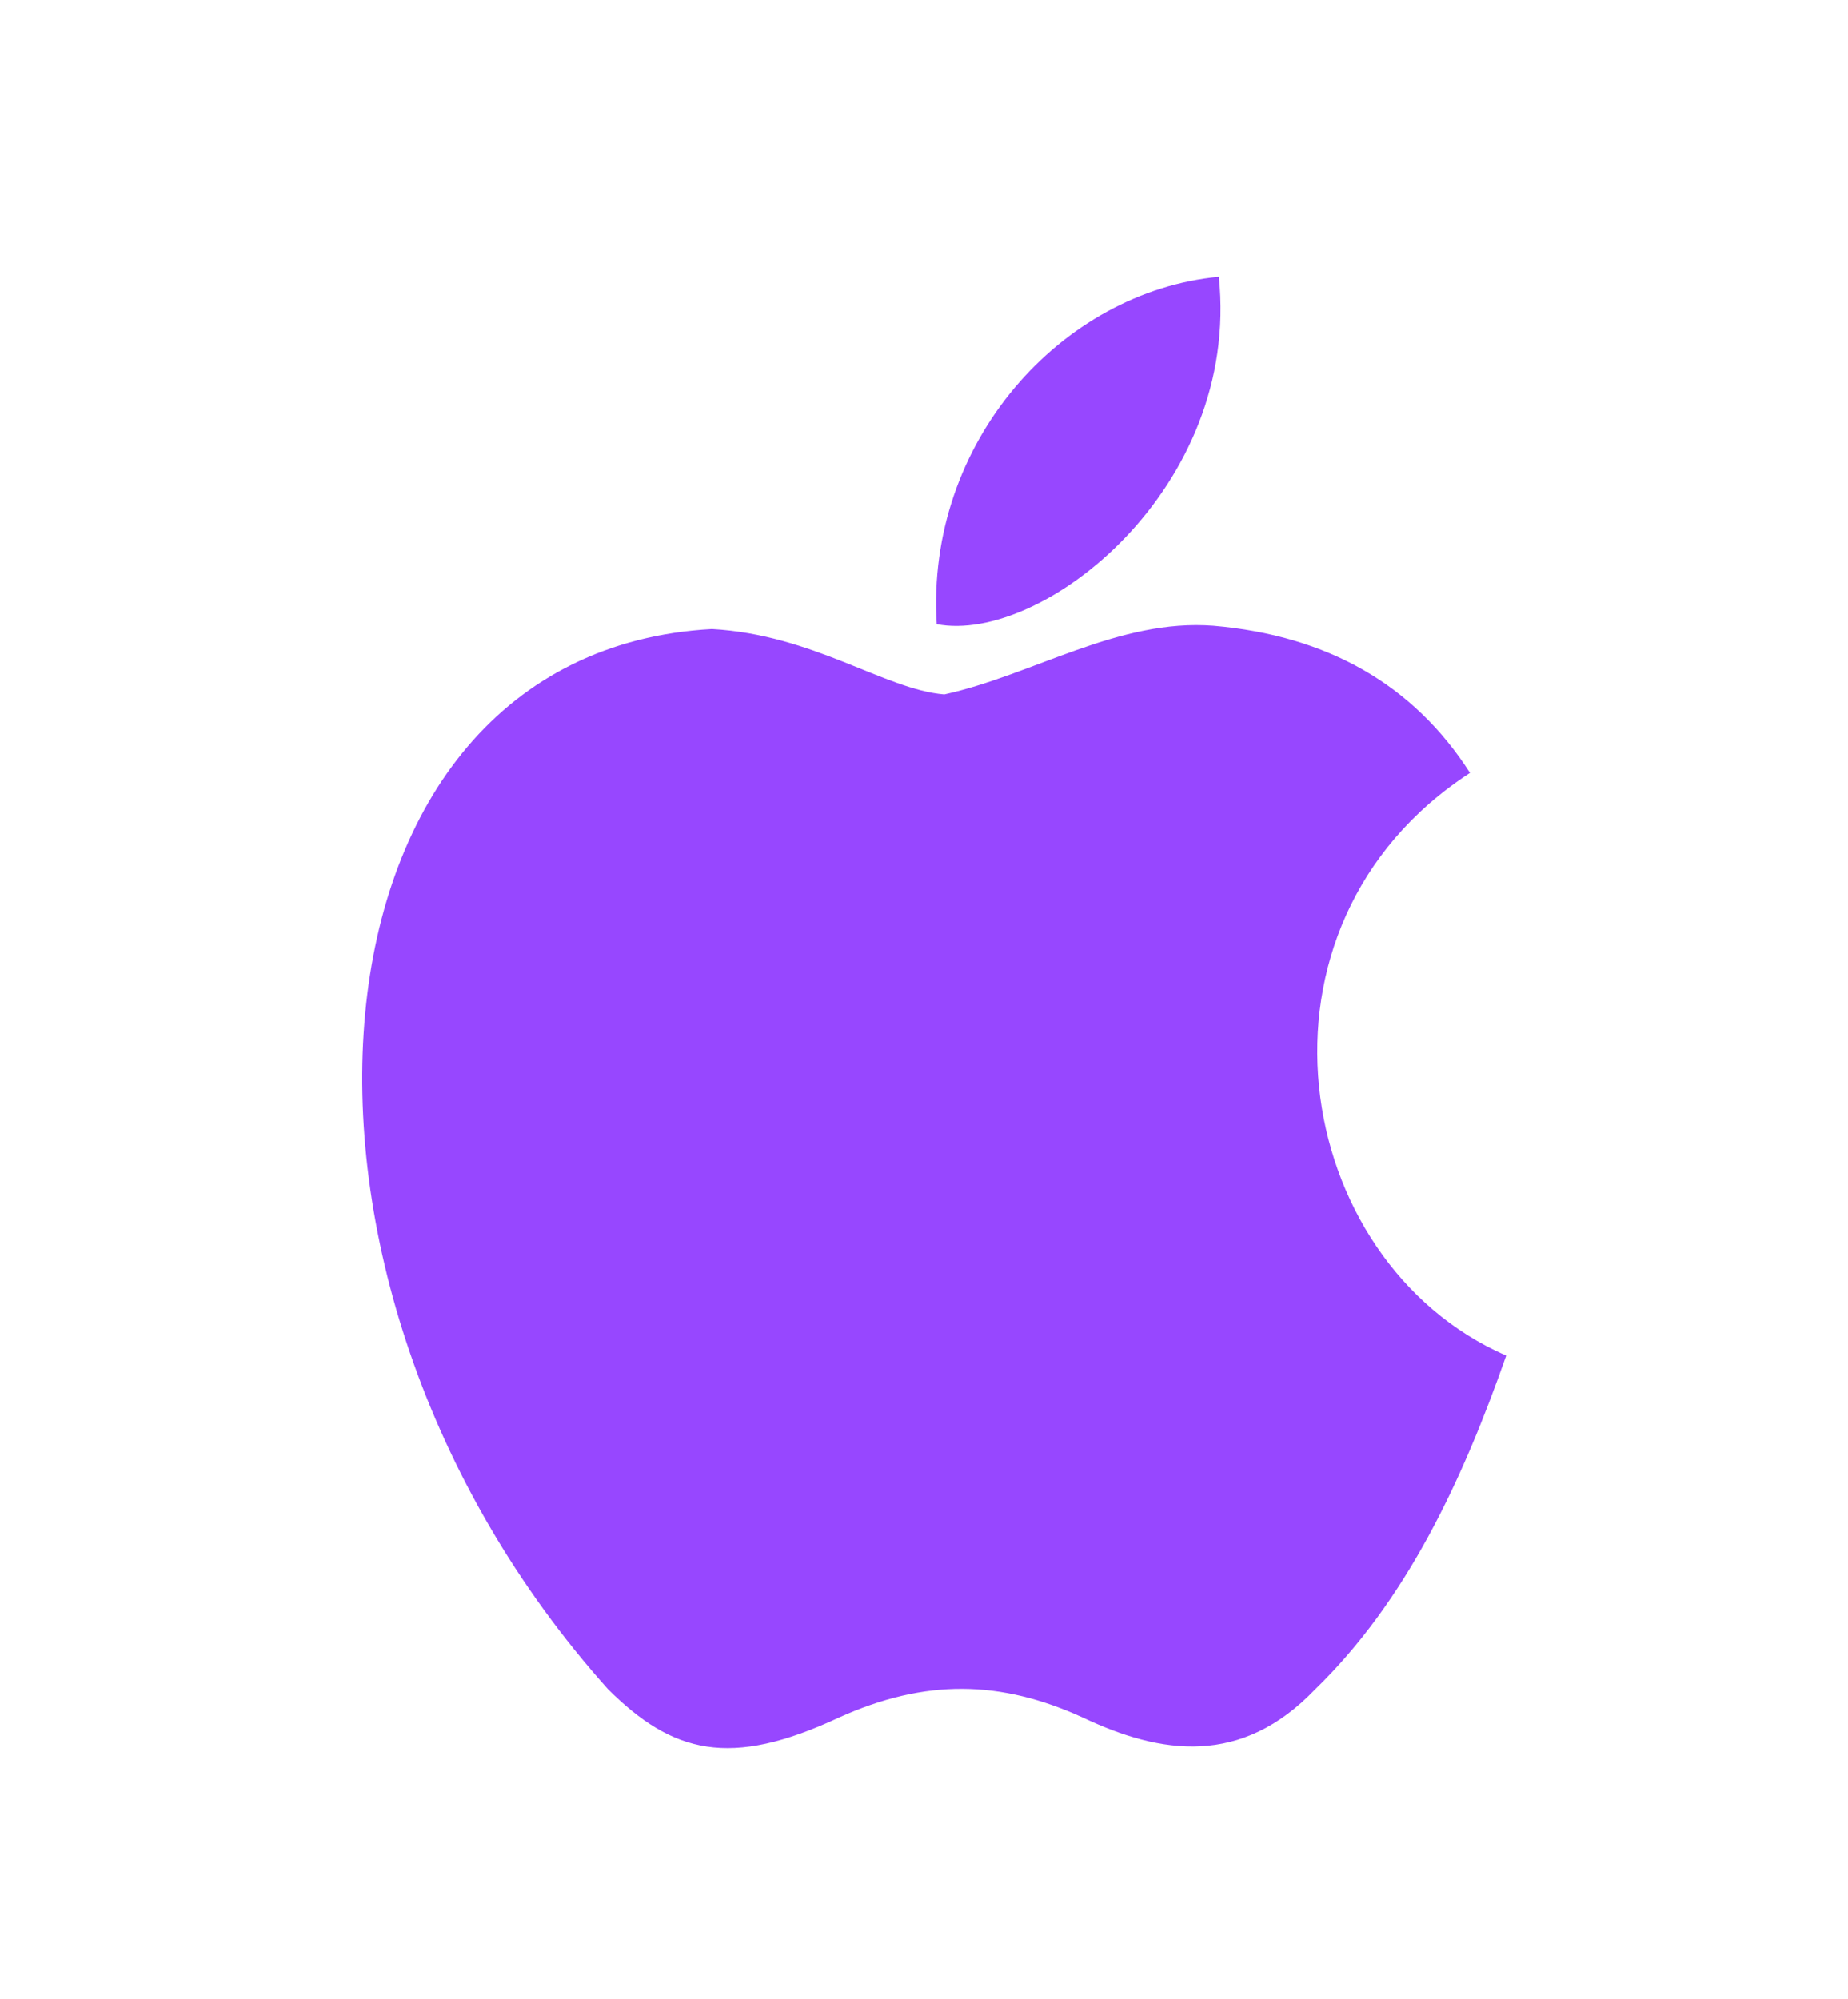 <svg width="49" height="53" viewBox="0 0 49 53" fill="none" xmlns="http://www.w3.org/2000/svg">
<path d="M34.878 44.78C32.918 46.838 30.778 46.513 28.718 45.538C26.538 44.541 24.538 44.498 22.238 45.538C19.358 46.882 17.838 46.492 16.118 44.78C6.358 33.882 7.798 17.285 18.878 16.678C21.578 16.83 23.458 18.282 25.038 18.412C27.398 17.892 29.658 16.396 32.178 16.591C35.198 16.852 37.478 18.151 38.978 20.491C32.738 24.543 34.218 33.448 39.938 35.94C38.798 39.19 37.318 42.418 34.858 44.801L34.878 44.78ZM24.838 16.548C24.538 11.716 28.158 7.73 32.318 7.34C32.898 12.93 27.638 17.09 24.838 16.548Z" fill="#9747FF"/>
</svg>
